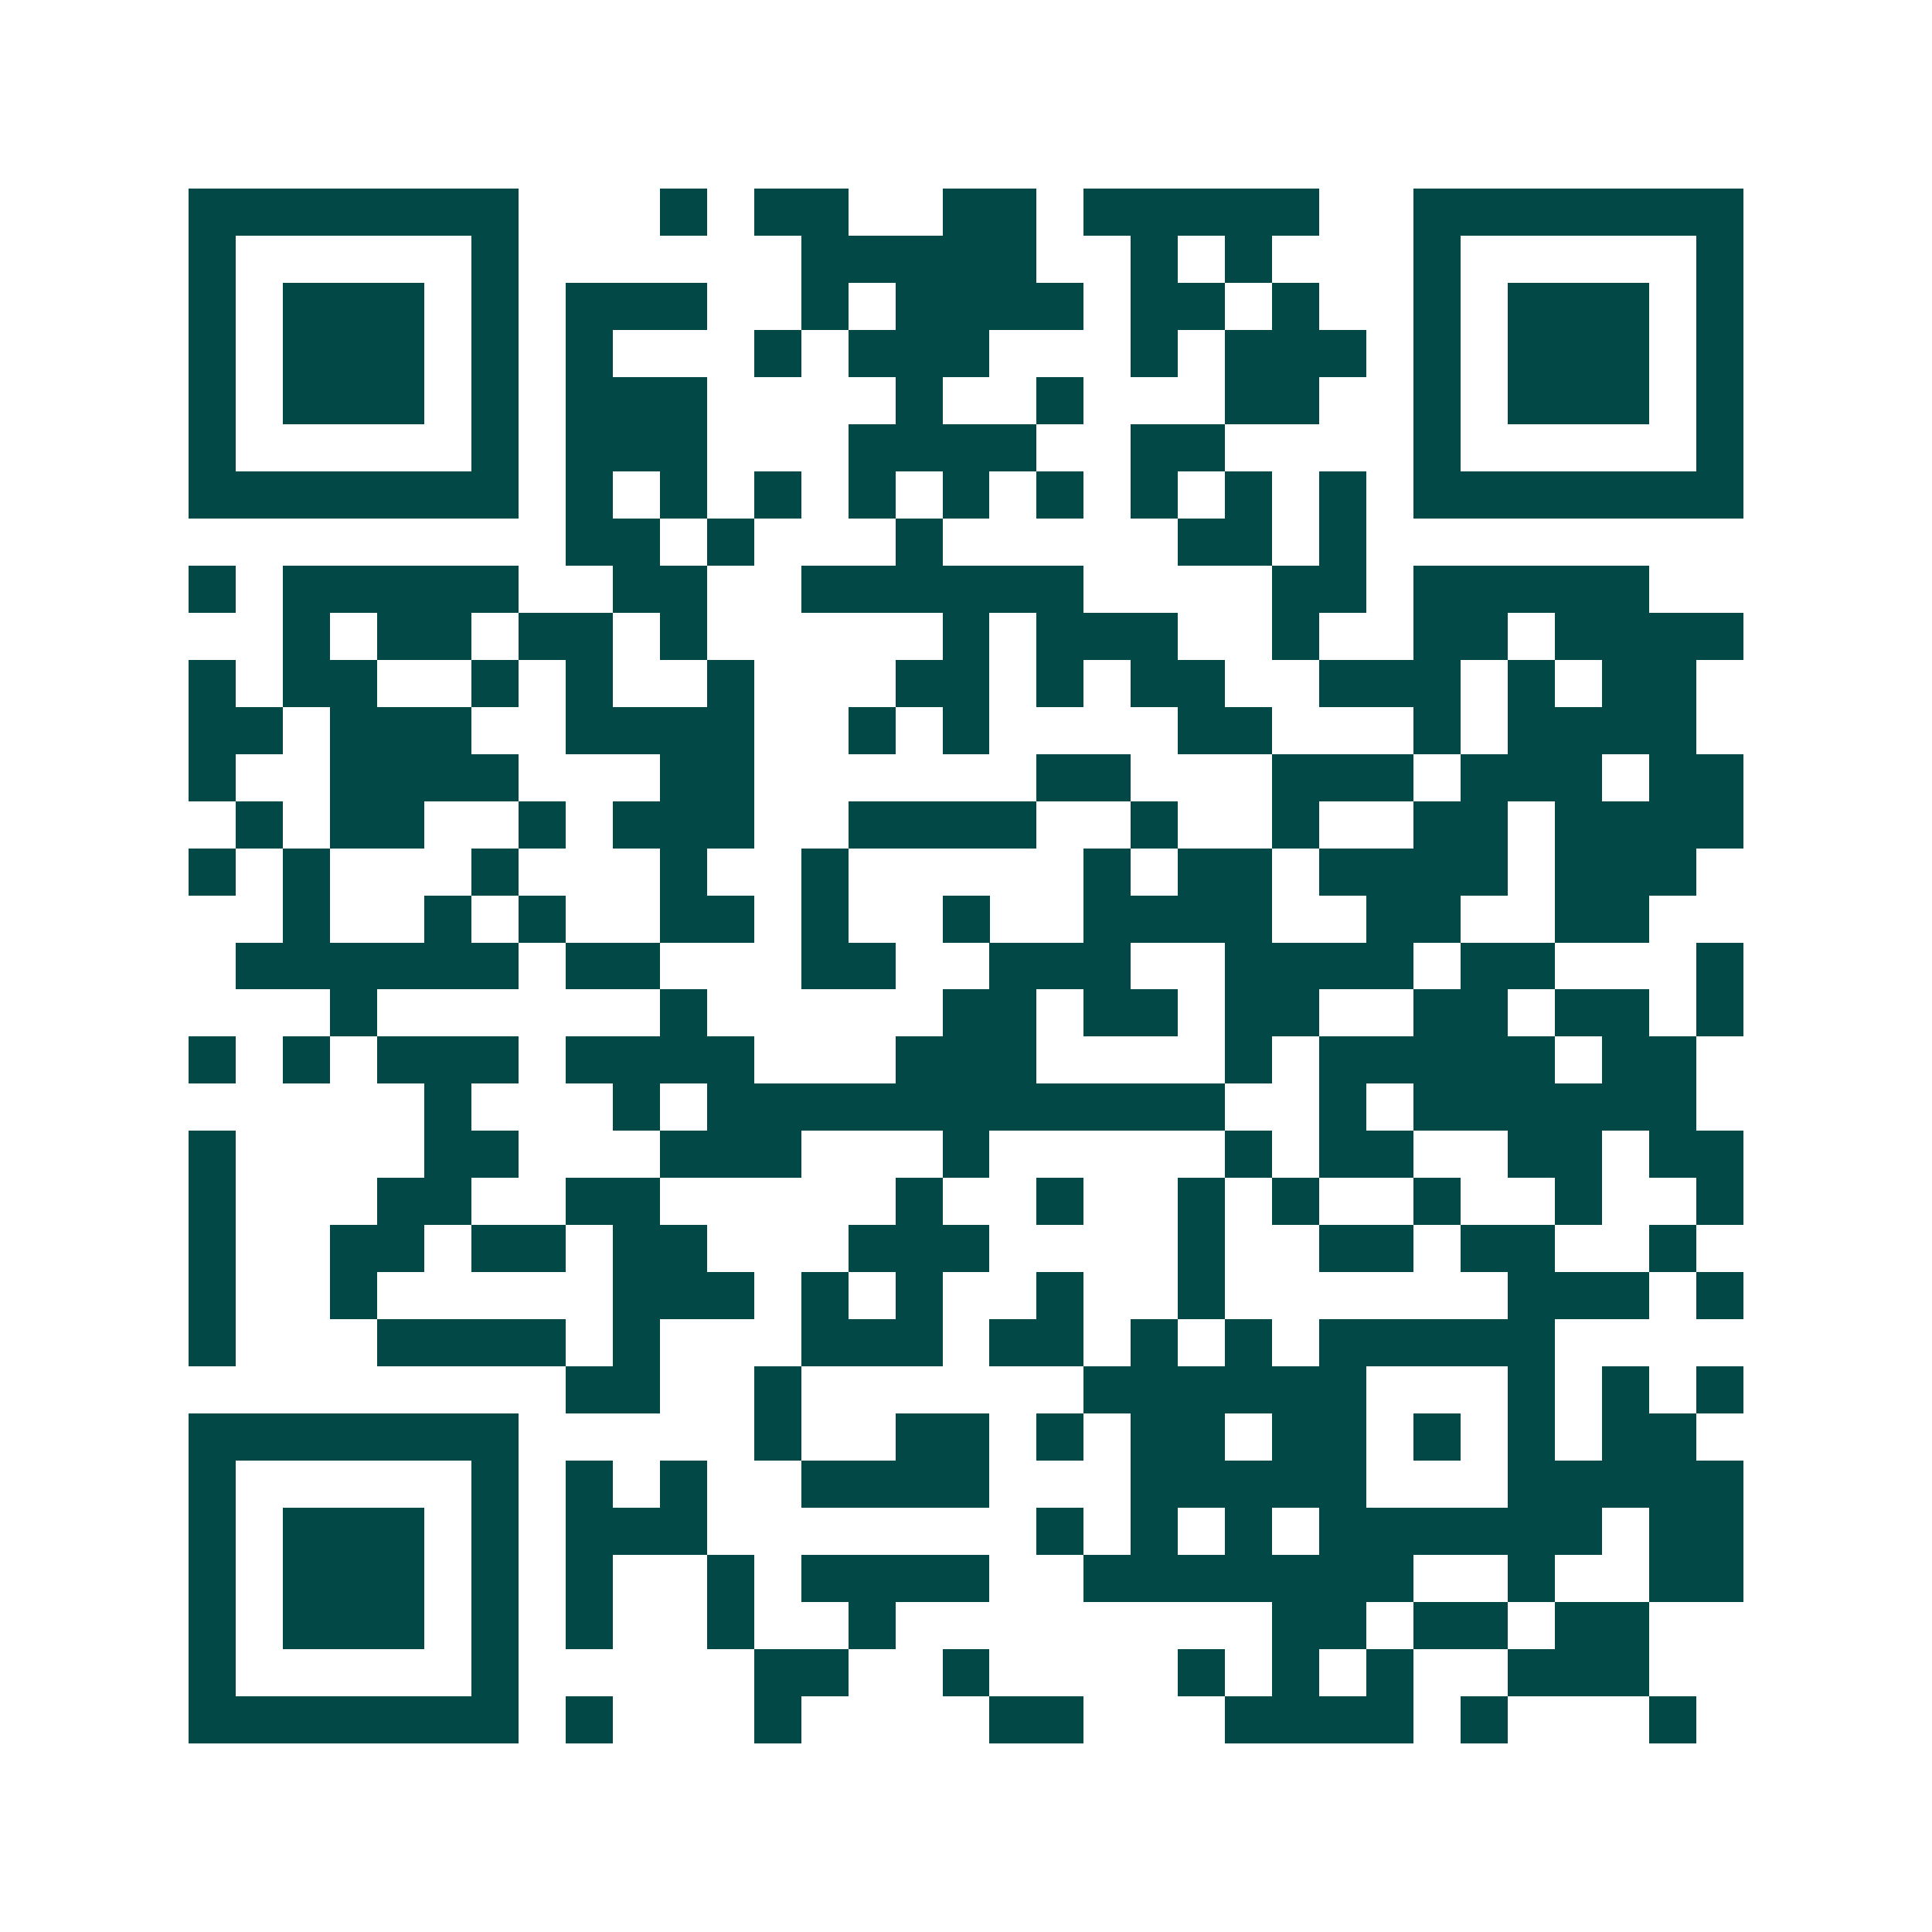 <svg xmlns="http://www.w3.org/2000/svg" width="200" height="200" viewBox="0 0 41 41" shape-rendering="crispEdges"><path fill="#ffffff" d="M0 0h41v41H0z"/><path stroke="#014847" d="M4 4.5h7m3 0h1m1 0h2m2 0h2m1 0h5m2 0h7M4 5.5h1m5 0h1m6 0h5m2 0h1m1 0h1m3 0h1m5 0h1M4 6.5h1m1 0h3m1 0h1m1 0h3m2 0h1m1 0h4m1 0h2m1 0h1m2 0h1m1 0h3m1 0h1M4 7.5h1m1 0h3m1 0h1m1 0h1m3 0h1m1 0h3m3 0h1m1 0h3m1 0h1m1 0h3m1 0h1M4 8.5h1m1 0h3m1 0h1m1 0h3m4 0h1m2 0h1m3 0h2m2 0h1m1 0h3m1 0h1M4 9.5h1m5 0h1m1 0h3m3 0h4m2 0h2m4 0h1m5 0h1M4 10.5h7m1 0h1m1 0h1m1 0h1m1 0h1m1 0h1m1 0h1m1 0h1m1 0h1m1 0h1m1 0h7M12 11.5h2m1 0h1m3 0h1m5 0h2m1 0h1M4 12.5h1m1 0h5m2 0h2m2 0h6m4 0h2m1 0h5M6 13.5h1m1 0h2m1 0h2m1 0h1m5 0h1m1 0h3m2 0h1m2 0h2m1 0h4M4 14.5h1m1 0h2m2 0h1m1 0h1m2 0h1m3 0h2m1 0h1m1 0h2m2 0h3m1 0h1m1 0h2M4 15.5h2m1 0h3m2 0h4m2 0h1m1 0h1m4 0h2m3 0h1m1 0h4M4 16.5h1m2 0h4m3 0h2m6 0h2m3 0h3m1 0h3m1 0h2M5 17.5h1m1 0h2m2 0h1m1 0h3m2 0h4m2 0h1m2 0h1m2 0h2m1 0h4M4 18.5h1m1 0h1m3 0h1m3 0h1m2 0h1m5 0h1m1 0h2m1 0h4m1 0h3M6 19.5h1m2 0h1m1 0h1m2 0h2m1 0h1m2 0h1m2 0h4m2 0h2m2 0h2M5 20.5h6m1 0h2m3 0h2m2 0h3m2 0h4m1 0h2m3 0h1M7 21.5h1m6 0h1m5 0h2m1 0h2m1 0h2m2 0h2m1 0h2m1 0h1M4 22.5h1m1 0h1m1 0h3m1 0h4m3 0h3m4 0h1m1 0h5m1 0h2M9 23.5h1m3 0h1m1 0h11m2 0h1m1 0h6M4 24.5h1m4 0h2m3 0h3m3 0h1m5 0h1m1 0h2m2 0h2m1 0h2M4 25.5h1m3 0h2m2 0h2m5 0h1m2 0h1m2 0h1m1 0h1m2 0h1m2 0h1m2 0h1M4 26.5h1m2 0h2m1 0h2m1 0h2m3 0h3m4 0h1m2 0h2m1 0h2m2 0h1M4 27.5h1m2 0h1m5 0h3m1 0h1m1 0h1m2 0h1m2 0h1m6 0h3m1 0h1M4 28.5h1m3 0h4m1 0h1m3 0h3m1 0h2m1 0h1m1 0h1m1 0h5M12 29.5h2m2 0h1m6 0h6m3 0h1m1 0h1m1 0h1M4 30.5h7m5 0h1m2 0h2m1 0h1m1 0h2m1 0h2m1 0h1m1 0h1m1 0h2M4 31.5h1m5 0h1m1 0h1m1 0h1m2 0h4m3 0h5m3 0h5M4 32.5h1m1 0h3m1 0h1m1 0h3m7 0h1m1 0h1m1 0h1m1 0h6m1 0h2M4 33.5h1m1 0h3m1 0h1m1 0h1m2 0h1m1 0h4m2 0h7m2 0h1m2 0h2M4 34.5h1m1 0h3m1 0h1m1 0h1m2 0h1m2 0h1m8 0h2m1 0h2m1 0h2M4 35.5h1m5 0h1m5 0h2m2 0h1m4 0h1m1 0h1m1 0h1m2 0h3M4 36.5h7m1 0h1m3 0h1m4 0h2m3 0h4m1 0h1m3 0h1"/></svg>
